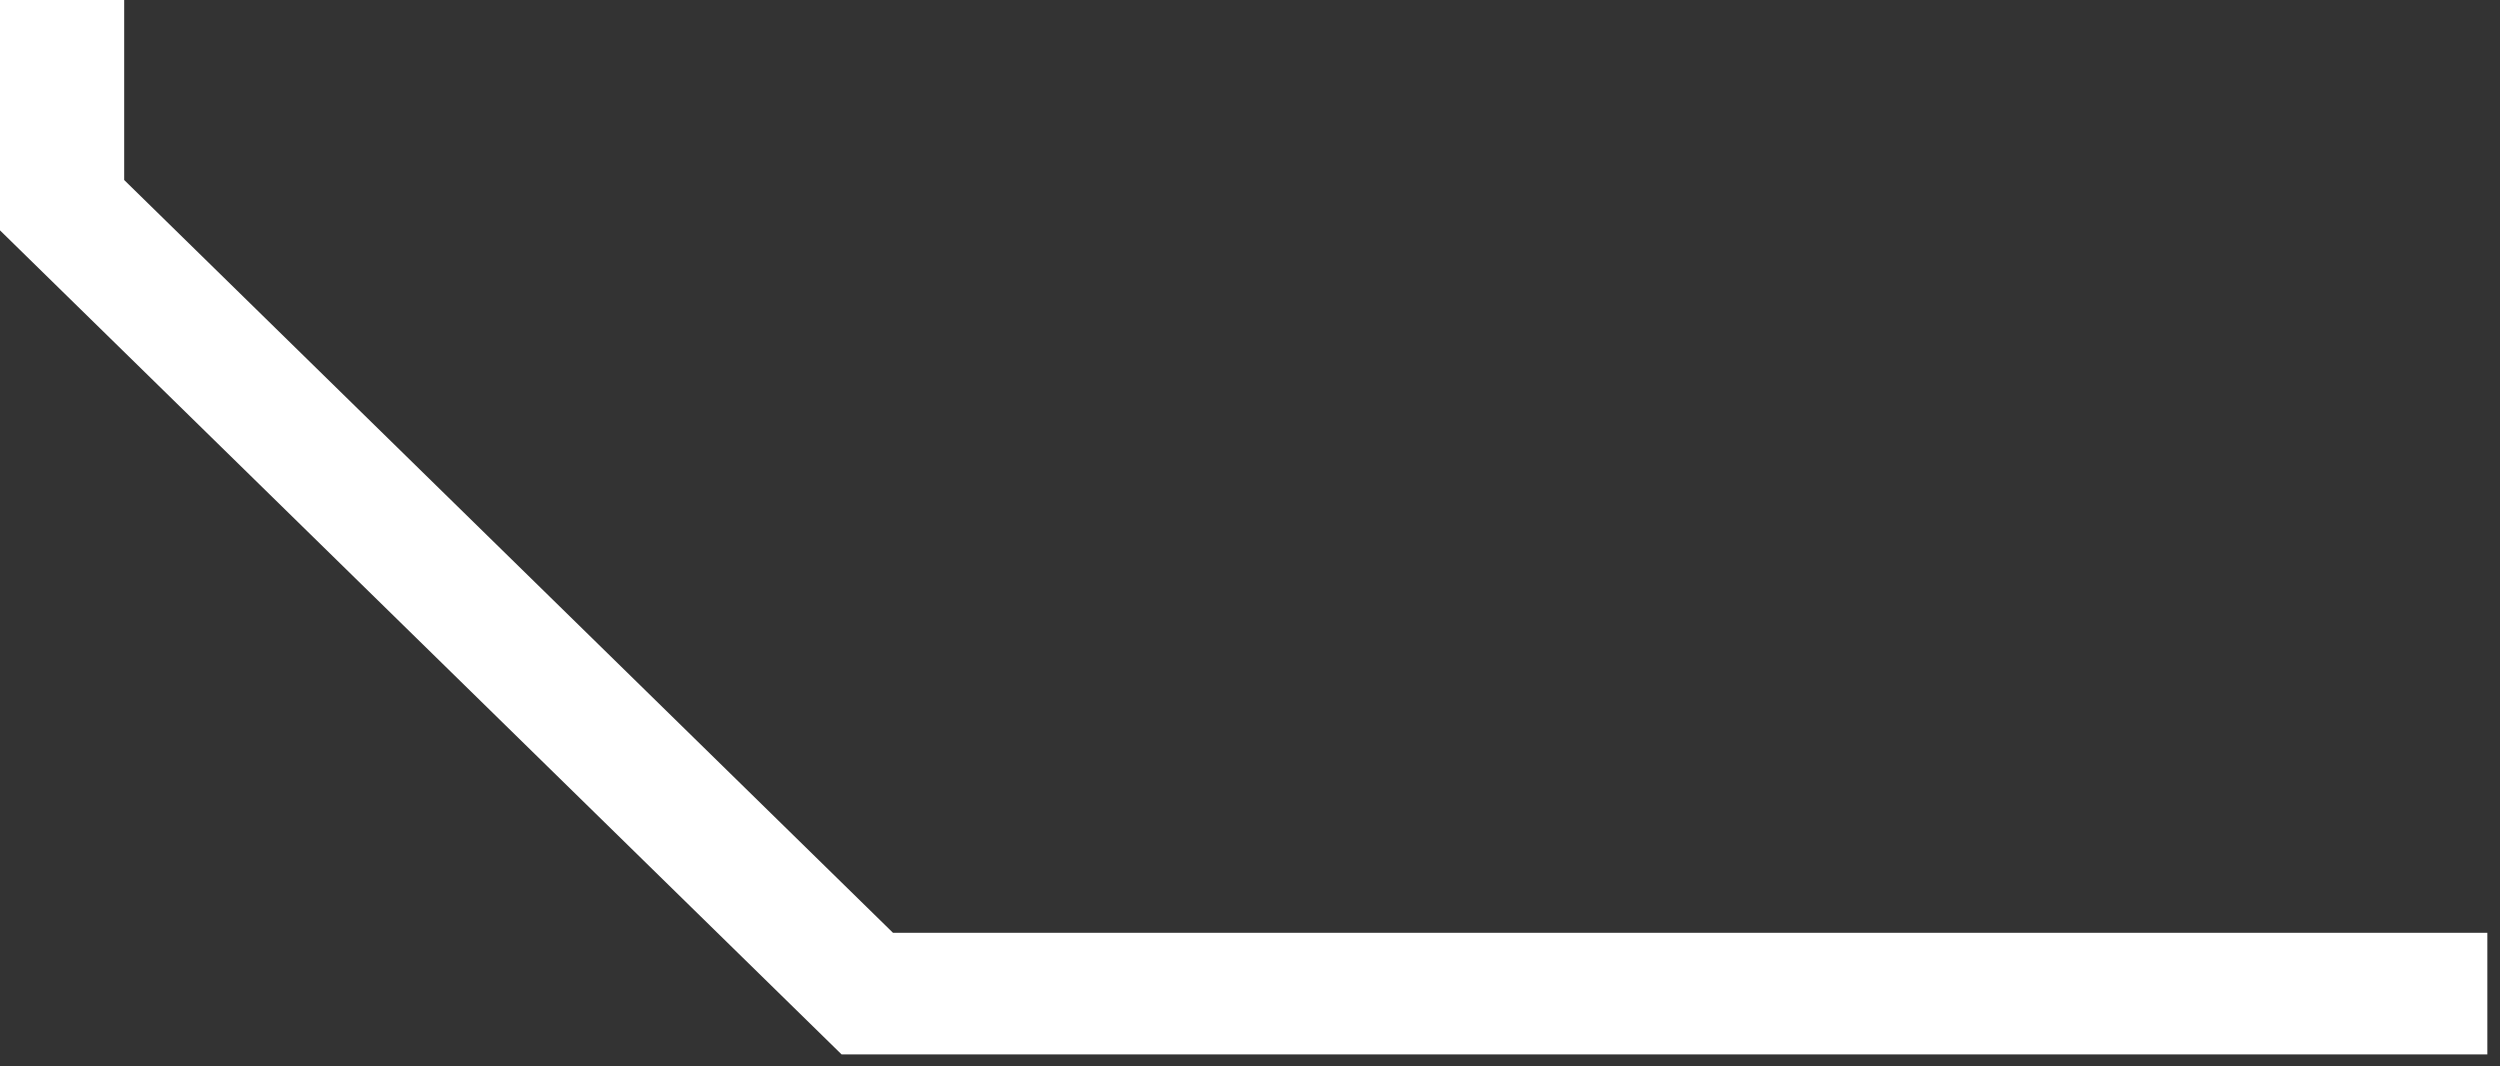 <svg width="143" height="61" viewBox="0 0 143 61" fill="none" xmlns="http://www.w3.org/2000/svg">
<rect x="0" y="0" width="143" height="61" fill="#333333" stroke="none"/>
<path d="M142.276 60.31H48.137L0 13.177V0H7.103V10.297L51.078 53.355H142.276V60.31Z" fill="white"/>
</svg>
